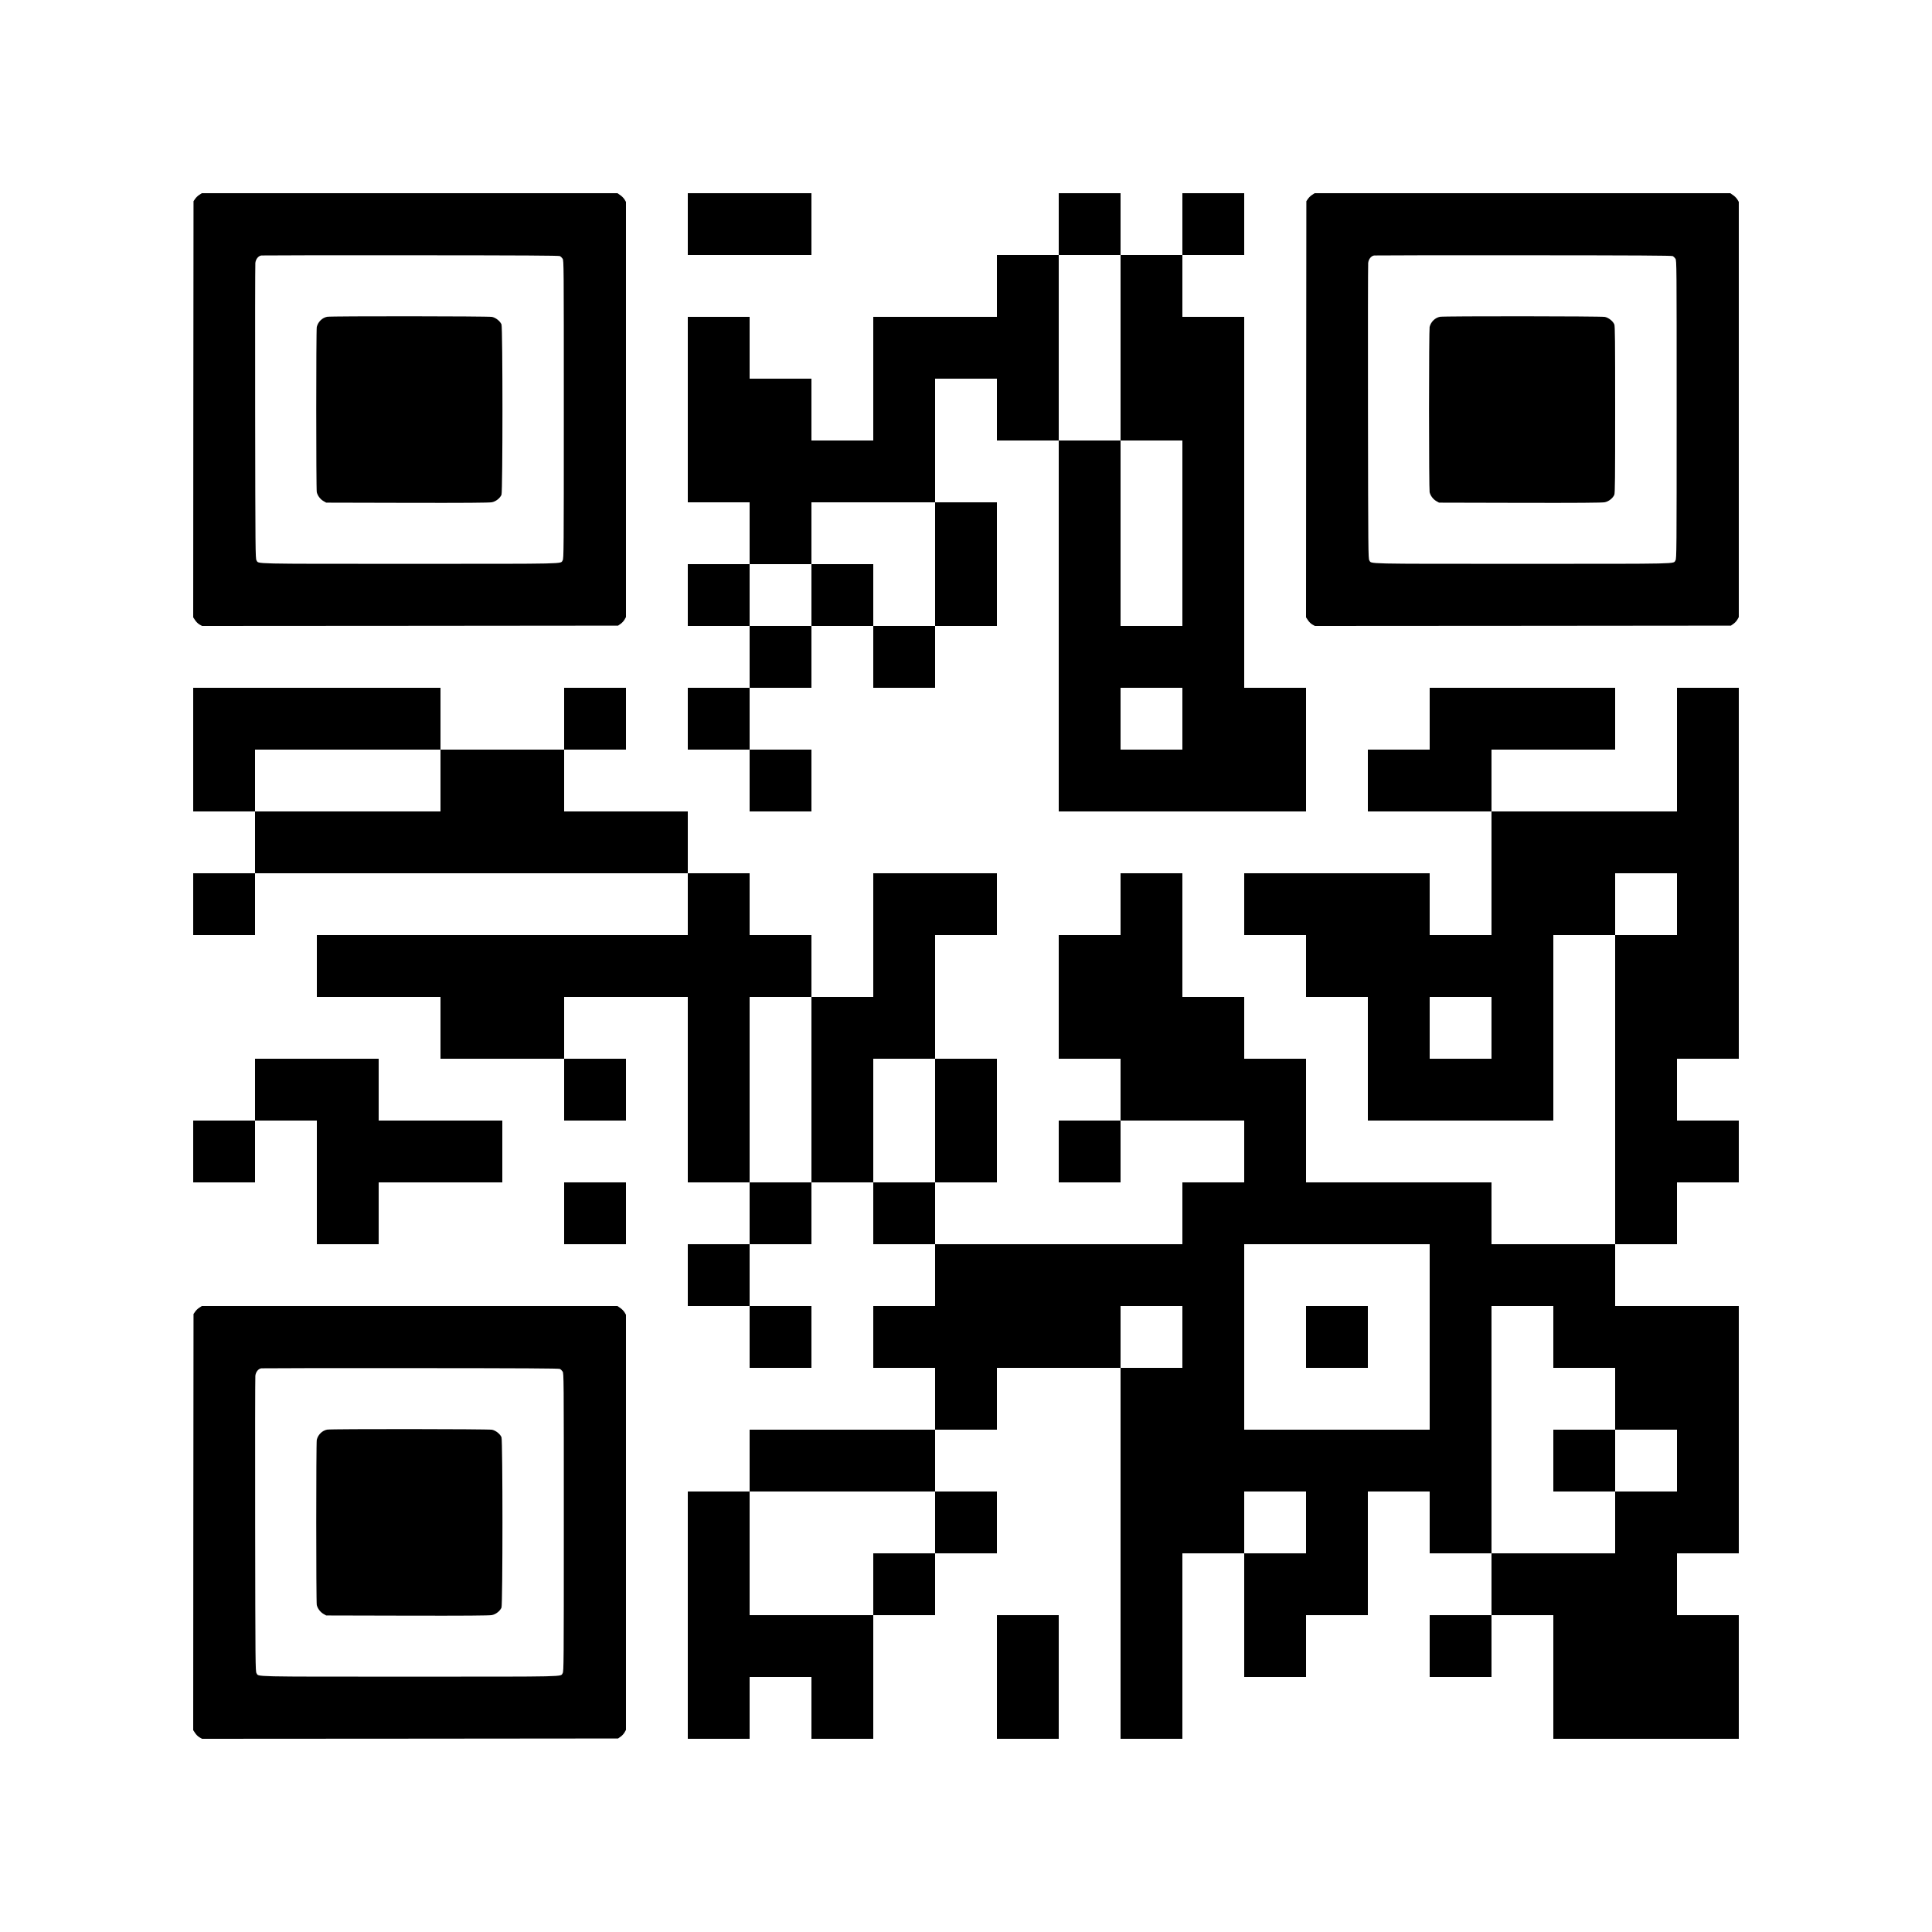 <?xml version="1.0" standalone="no"?>
<!DOCTYPE svg PUBLIC "-//W3C//DTD SVG 20010904//EN"
 "http://www.w3.org/TR/2001/REC-SVG-20010904/DTD/svg10.dtd">
<svg version="1.0" xmlns="http://www.w3.org/2000/svg"
 width="3000pt" height="3000pt" viewBox="0 0 3000 3000"
 preserveAspectRatio="xMidYMid meet">
<g transform="translate(0,3000) scale(0.1,-0.1)"
fill="#000000" stroke="none">
<path d="M3094 26974 c-22 -14 -51 -42 -64 -62 l-25 -36 -3 -3231 -2 -3231 30
-45 c16 -25 47 -55 69 -67 l39 -22 3229 2 3230 3 40 28 c22 15 49 45 61 66
l22 39 0 3223 0 3224 -23 39 c-13 21 -43 51 -67 67 l-43 29 -3227 0 -3226 0
-40 -26z m5602 -951 c12 -7 30 -25 40 -40 19 -27 19 -89 19 -2343 0 -2192 -1
-2316 -18 -2341 -39 -58 130 -54 -2377 -54 -2507 0 -2338 -4 -2377 54 -17 25
-18 150 -21 2296 -2 1249 0 2294 3 2322 7 60 46 109 93 116 15 2 1060 4 2322
3 1775 -1 2300 -4 2316 -13z"/>
<path d="M5080 25081 c-77 -15 -142 -79 -161 -158 -11 -50 -11 -2516 0 -2566
13 -54 54 -109 104 -138 l42 -24 1260 -3 c897 -2 1275 1 1313 9 62 12 126 63
149 116 20 48 20 2598 0 2646 -22 51 -87 103 -146 116 -58 12 -2499 14 -2561
2z"/>
<path d="M10680 26520 l0 -480 960 0 960 0 0 480 0 480 -960 0 -960 0 0 -480z"/>
<path d="M16440 26520 l0 -480 -480 0 -480 0 0 -480 0 -480 -960 0 -960 0 0
-960 0 -960 -480 0 -480 0 0 480 0 480 -480 0 -480 0 0 480 0 480 -480 0 -480
0 0 -1440 0 -1440 480 0 480 0 0 -480 0 -480 -480 0 -480 0 0 -480 0 -480 480
0 480 0 0 -480 0 -480 -480 0 -480 0 0 -480 0 -480 480 0 480 0 0 -480 0 -480
480 0 480 0 0 480 0 480 -480 0 -480 0 0 480 0 480 480 0 480 0 0 480 0 480
480 0 480 0 0 -480 0 -480 480 0 480 0 0 480 0 480 480 0 480 0 0 960 0 960
-480 0 -480 0 0 960 0 960 480 0 480 0 0 -480 0 -480 480 0 480 0 0 -2880 0
-2880 1920 0 1920 0 0 960 0 960 -480 0 -480 0 0 2880 0 2880 -480 0 -480 0 0
480 0 480 480 0 480 0 0 480 0 480 -480 0 -480 0 0 -480 0 -480 -480 0 -480 0
0 480 0 480 -480 0 -480 0 0 -480z m960 -1920 l0 -1440 480 0 480 0 0 -1440 0
-1440 -480 0 -480 0 0 1440 0 1440 -480 0 -480 0 0 1440 0 1440 480 0 480 0 0
-1440z m-2880 -3360 l0 -960 -480 0 -480 0 0 480 0 480 -480 0 -480 0 0 -480
0 -480 -480 0 -480 0 0 480 0 480 480 0 480 0 0 480 0 480 960 0 960 0 0 -960z
m3840 -2400 l0 -480 -480 0 -480 0 0 480 0 480 480 0 480 0 0 -480z"/>
<path d="M20374 26974 c-22 -14 -51 -42 -64 -62 l-25 -36 -3 -3231 -2 -3231
30 -45 c16 -25 47 -55 69 -67 l39 -22 3229 2 3230 3 40 28 c22 15 49 45 61 66
l22 39 0 3223 0 3224 -23 39 c-13 21 -43 51 -67 67 l-43 29 -3227 0 -3226 0
-40 -26z m5602 -951 c12 -7 30 -25 40 -40 19 -27 19 -89 19 -2343 0 -2192 -1
-2316 -18 -2341 -39 -58 130 -54 -2377 -54 -2507 0 -2338 -4 -2377 54 -17 25
-18 150 -21 2296 -2 1249 0 2294 3 2322 7 60 46 109 93 116 15 2 1060 4 2322
3 1775 -1 2300 -4 2316 -13z"/>
<path d="M22360 25081 c-77 -15 -142 -79 -161 -158 -5 -21 -9 -596 -9 -1283 0
-687 4 -1262 9 -1283 13 -54 54 -109 104 -138 l42 -24 1260 -3 c897 -2 1275 1
1313 9 62 12 126 63 149 116 11 27 13 263 13 1323 0 1060 -2 1296 -13 1323
-22 51 -87 103 -146 116 -58 12 -2499 14 -2561 2z"/>
<path d="M3000 18360 l0 -960 480 0 480 0 0 -480 0 -480 -480 0 -480 0 0 -480
0 -480 480 0 480 0 0 480 0 480 3360 0 3360 0 0 -480 0 -480 -2880 0 -2880 0
0 -480 0 -480 960 0 960 0 0 -480 0 -480 960 0 960 0 0 -480 0 -480 480 0 480
0 0 480 0 480 -480 0 -480 0 0 480 0 480 960 0 960 0 0 -1440 0 -1440 480 0
480 0 0 -480 0 -480 -480 0 -480 0 0 -480 0 -480 480 0 480 0 0 -480 0 -480
480 0 480 0 0 480 0 480 -480 0 -480 0 0 480 0 480 480 0 480 0 0 480 0 480
480 0 480 0 0 -480 0 -480 480 0 480 0 0 -480 0 -480 -480 0 -480 0 0 -480 0
-480 480 0 480 0 0 -480 0 -480 -1440 0 -1440 0 0 -480 0 -480 -480 0 -480 0
0 -1920 0 -1920 480 0 480 0 0 480 0 480 480 0 480 0 0 -480 0 -480 480 0 480
0 0 960 0 960 480 0 480 0 0 480 0 480 480 0 480 0 0 480 0 480 -480 0 -480 0
0 480 0 480 480 0 480 0 0 480 0 480 960 0 960 0 0 -2880 0 -2880 480 0 480 0
0 1440 0 1440 480 0 480 0 0 -960 0 -960 480 0 480 0 0 480 0 480 480 0 480 0
0 960 0 960 480 0 480 0 0 -480 0 -480 480 0 480 0 0 -480 0 -480 -480 0 -480
0 0 -480 0 -480 480 0 480 0 0 480 0 480 480 0 480 0 0 -960 0 -960 1440 0
1440 0 0 960 0 960 -480 0 -480 0 0 480 0 480 480 0 480 0 0 1920 0 1920 -960
0 -960 0 0 480 0 480 480 0 480 0 0 480 0 480 480 0 480 0 0 480 0 480 -480 0
-480 0 0 480 0 480 480 0 480 0 0 2880 0 2880 -480 0 -480 0 0 -960 0 -960
-1440 0 -1440 0 0 480 0 480 960 0 960 0 0 480 0 480 -1440 0 -1440 0 0 -480
0 -480 -480 0 -480 0 0 -480 0 -480 960 0 960 0 0 -960 0 -960 -480 0 -480 0
0 480 0 480 -1440 0 -1440 0 0 -480 0 -480 480 0 480 0 0 -480 0 -480 480 0
480 0 0 -960 0 -960 1440 0 1440 0 0 1440 0 1440 480 0 480 0 0 -2400 0 -2400
-960 0 -960 0 0 480 0 480 -1440 0 -1440 0 0 960 0 960 -480 0 -480 0 0 480 0
480 -480 0 -480 0 0 960 0 960 -480 0 -480 0 0 -480 0 -480 -480 0 -480 0 0
-960 0 -960 480 0 480 0 0 -480 0 -480 -480 0 -480 0 0 -480 0 -480 480 0 480
0 0 480 0 480 960 0 960 0 0 -480 0 -480 -480 0 -480 0 0 -480 0 -480 -1920 0
-1920 0 0 480 0 480 480 0 480 0 0 960 0 960 -480 0 -480 0 0 960 0 960 480 0
480 0 0 480 0 480 -960 0 -960 0 0 -960 0 -960 -480 0 -480 0 0 480 0 480
-480 0 -480 0 0 480 0 480 -480 0 -480 0 0 480 0 480 -960 0 -960 0 0 480 0
480 480 0 480 0 0 480 0 480 -480 0 -480 0 0 -480 0 -480 -960 0 -960 0 0 480
0 480 -1920 0 -1920 0 0 -960z m3840 -480 l0 -480 -1440 0 -1440 0 0 480 0
480 1440 0 1440 0 0 -480z m19200 -1920 l0 -480 -480 0 -480 0 0 480 0 480
480 0 480 0 0 -480z m-13440 -2880 l0 -1440 -480 0 -480 0 0 1440 0 1440 480
0 480 0 0 -1440z m10560 960 l0 -480 -480 0 -480 0 0 480 0 480 480 0 480 0 0
-480z m-8640 -1440 l0 -960 -480 0 -480 0 0 960 0 960 480 0 480 0 0 -960z
m7680 -3360 l0 -1440 -1440 0 -1440 0 0 1440 0 1440 1440 0 1440 0 0 -1440z
m-3840 0 l0 -480 -480 0 -480 0 0 480 0 480 480 0 480 0 0 -480z m5760 0 l0
-480 480 0 480 0 0 -480 0 -480 480 0 480 0 0 -480 0 -480 -480 0 -480 0 0
-480 0 -480 -960 0 -960 0 0 1920 0 1920 480 0 480 0 0 -480z m-9600 -2880 l0
-480 -480 0 -480 0 0 -480 0 -480 -960 0 -960 0 0 960 0 960 1440 0 1440 0 0
-480z m5760 0 l0 -480 -480 0 -480 0 0 480 0 480 480 0 480 0 0 -480z"/>
<path d="M20280 9240 l0 -480 480 0 480 0 0 480 0 480 -480 0 -480 0 0 -480z"/>
<path d="M24120 7320 l0 -480 480 0 480 0 0 480 0 480 -480 0 -480 0 0 -480z"/>
<path d="M3960 13080 l0 -480 -480 0 -480 0 0 -480 0 -480 480 0 480 0 0 480
0 480 480 0 480 0 0 -960 0 -960 480 0 480 0 0 480 0 480 960 0 960 0 0 480 0
480 -960 0 -960 0 0 480 0 480 -960 0 -960 0 0 -480z"/>
<path d="M8760 11160 l0 -480 480 0 480 0 0 480 0 480 -480 0 -480 0 0 -480z"/>
<path d="M3094 9694 c-22 -14 -51 -42 -64 -62 l-25 -36 -3 -3231 -2 -3231 30
-45 c16 -25 47 -55 69 -67 l39 -22 3229 2 3230 3 40 28 c22 15 49 45 61 66
l22 39 0 3223 0 3224 -23 39 c-13 21 -43 51 -67 67 l-43 29 -3227 0 -3226 0
-40 -26z m5602 -951 c12 -7 30 -25 40 -40 19 -27 19 -89 19 -2343 0 -2192 -1
-2316 -18 -2341 -39 -58 130 -54 -2377 -54 -2507 0 -2338 -4 -2377 54 -17 25
-18 150 -21 2296 -2 1249 0 2294 3 2322 7 60 46 109 93 116 15 2 1060 4 2322
3 1775 -1 2300 -4 2316 -13z"/>
<path d="M5080 7801 c-77 -15 -142 -79 -161 -158 -11 -50 -11 -2516 0 -2566
13 -54 54 -109 104 -138 l42 -24 1260 -3 c897 -2 1275 1 1313 9 62 12 126 63
149 116 20 48 20 2598 0 2646 -22 51 -87 103 -146 116 -58 12 -2499 14 -2561
2z"/>
<path d="M15480 3960 l0 -960 480 0 480 0 0 960 0 960 -480 0 -480 0 0 -960z"/>
</g>
</svg>
